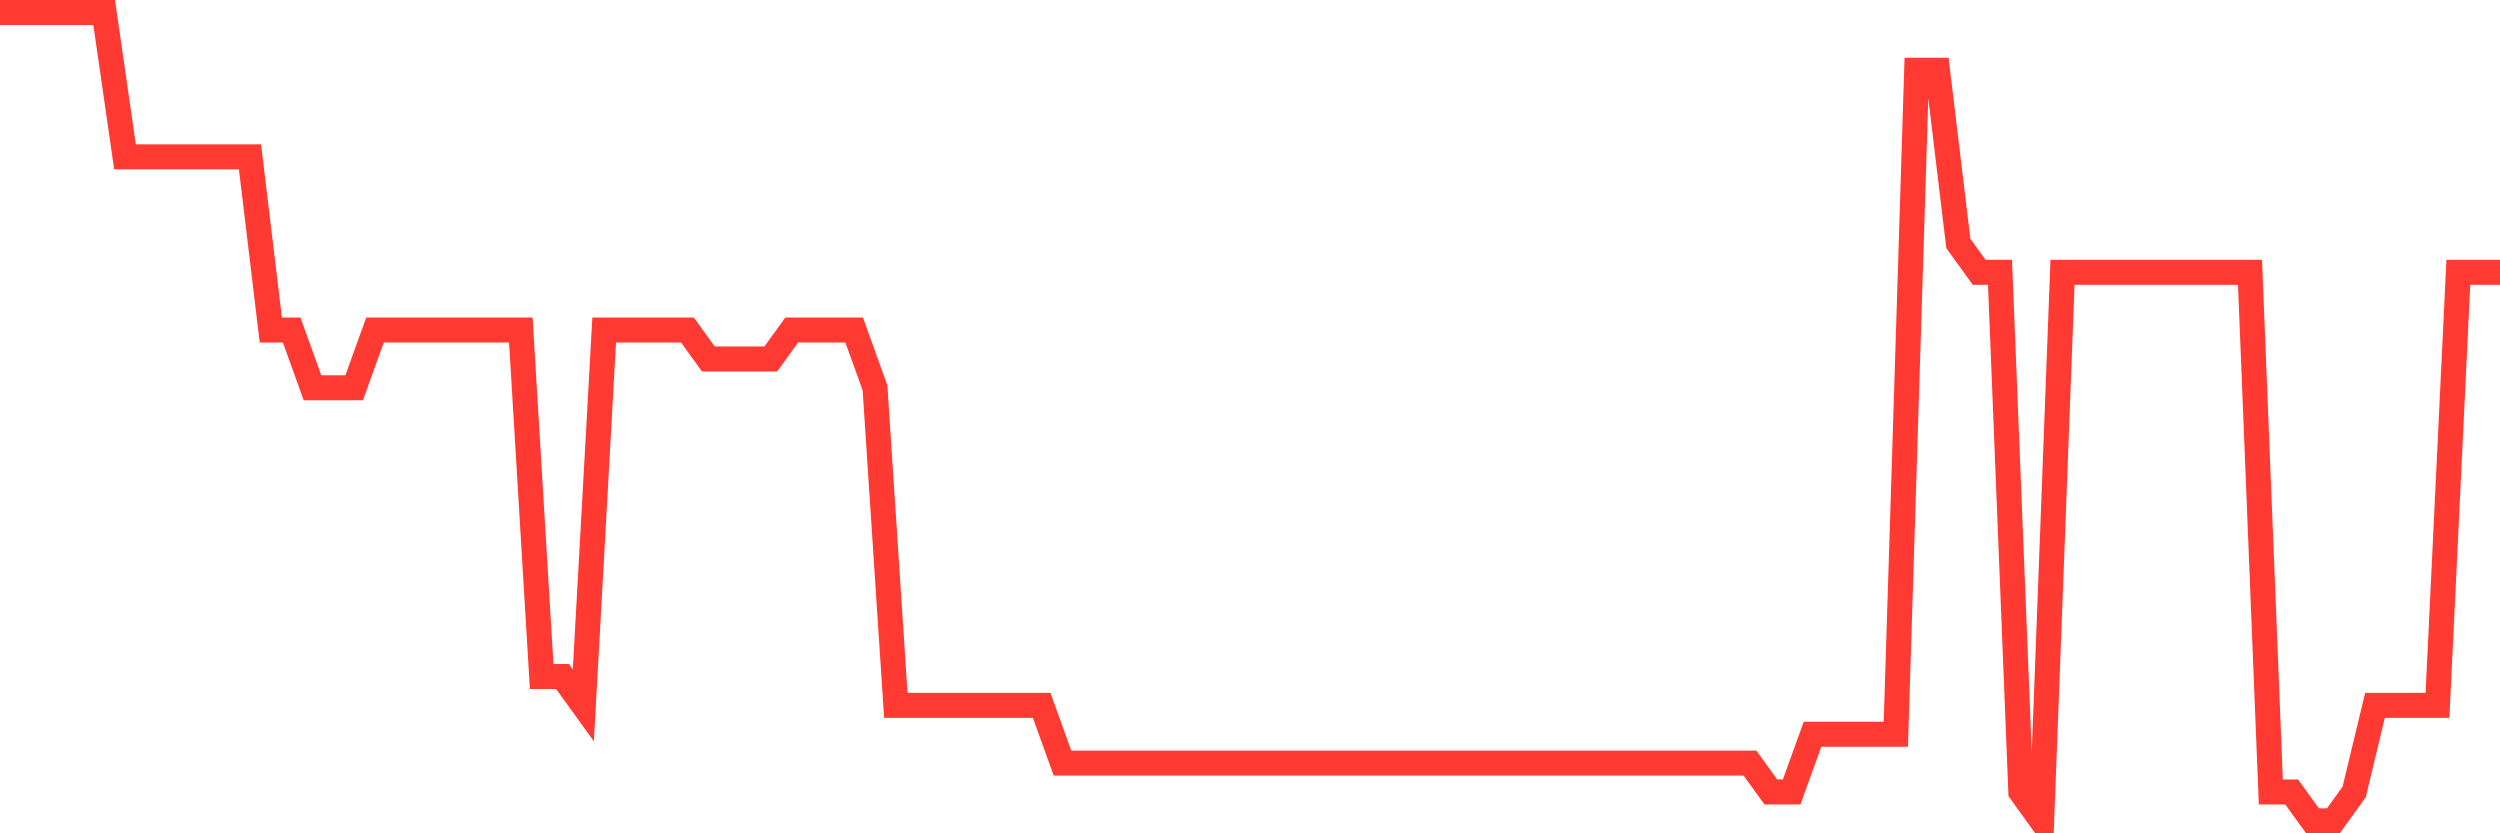 <svg
  xmlns="http://www.w3.org/2000/svg"
  xmlns:xlink="http://www.w3.org/1999/xlink"
  width="120"
  height="40"
  viewBox="0 0 120 40"
  preserveAspectRatio="none"
>
  <polyline
    points="0,0.6 1,0.6 2,0.6 3,0.6 4,0.6 5,0.6 6,7.529 7,7.529 8,7.529 9,7.529 10,7.529 11,7.529 12,7.529 13,15.843 14,15.843 15,18.614 16,18.614 17,18.614 18,15.843 19,15.843 20,15.843 21,15.843 22,15.843 23,15.843 24,15.843 25,15.843 26,32.471 27,32.471 28,33.857 29,15.843 30,15.843 31,15.843 32,15.843 33,15.843 34,17.229 35,17.229 36,17.229 37,17.229 38,15.843 39,15.843 40,15.843 41,15.843 42,18.614 43,33.857 44,33.857 45,33.857 46,33.857 47,33.857 48,33.857 49,33.857 50,33.857 51,36.629 52,36.629 53,36.629 54,36.629 55,36.629 56,36.629 57,36.629 58,36.629 59,36.629 60,36.629 61,36.629 62,36.629 63,36.629 64,36.629 65,36.629 66,36.629 67,36.629 68,36.629 69,36.629 70,36.629 71,36.629 72,36.629 73,36.629 74,36.629 75,36.629 76,36.629 77,36.629 78,36.629 79,36.629 80,36.629 81,36.629 82,36.629 83,36.629 84,36.629 85,38.014 86,38.014 87,35.243 88,35.243 89,35.243 90,35.243 91,35.243 92,3.371 93,3.371 94,11.686 95,13.071 96,13.071 97,38.014 98,39.4 99,13.071 100,13.071 101,13.071 102,13.071 103,13.071 104,13.071 105,13.071 106,13.071 107,13.071 108,13.071 109,38.014 110,38.014 111,39.4 112,39.4 113,38.014 114,33.857 115,33.857 116,33.857 117,33.857 118,13.071 119,13.071 120,13.071"
    fill="none"
    stroke="#ff3a33"
    stroke-width="1.2"
  >
  </polyline>
</svg>